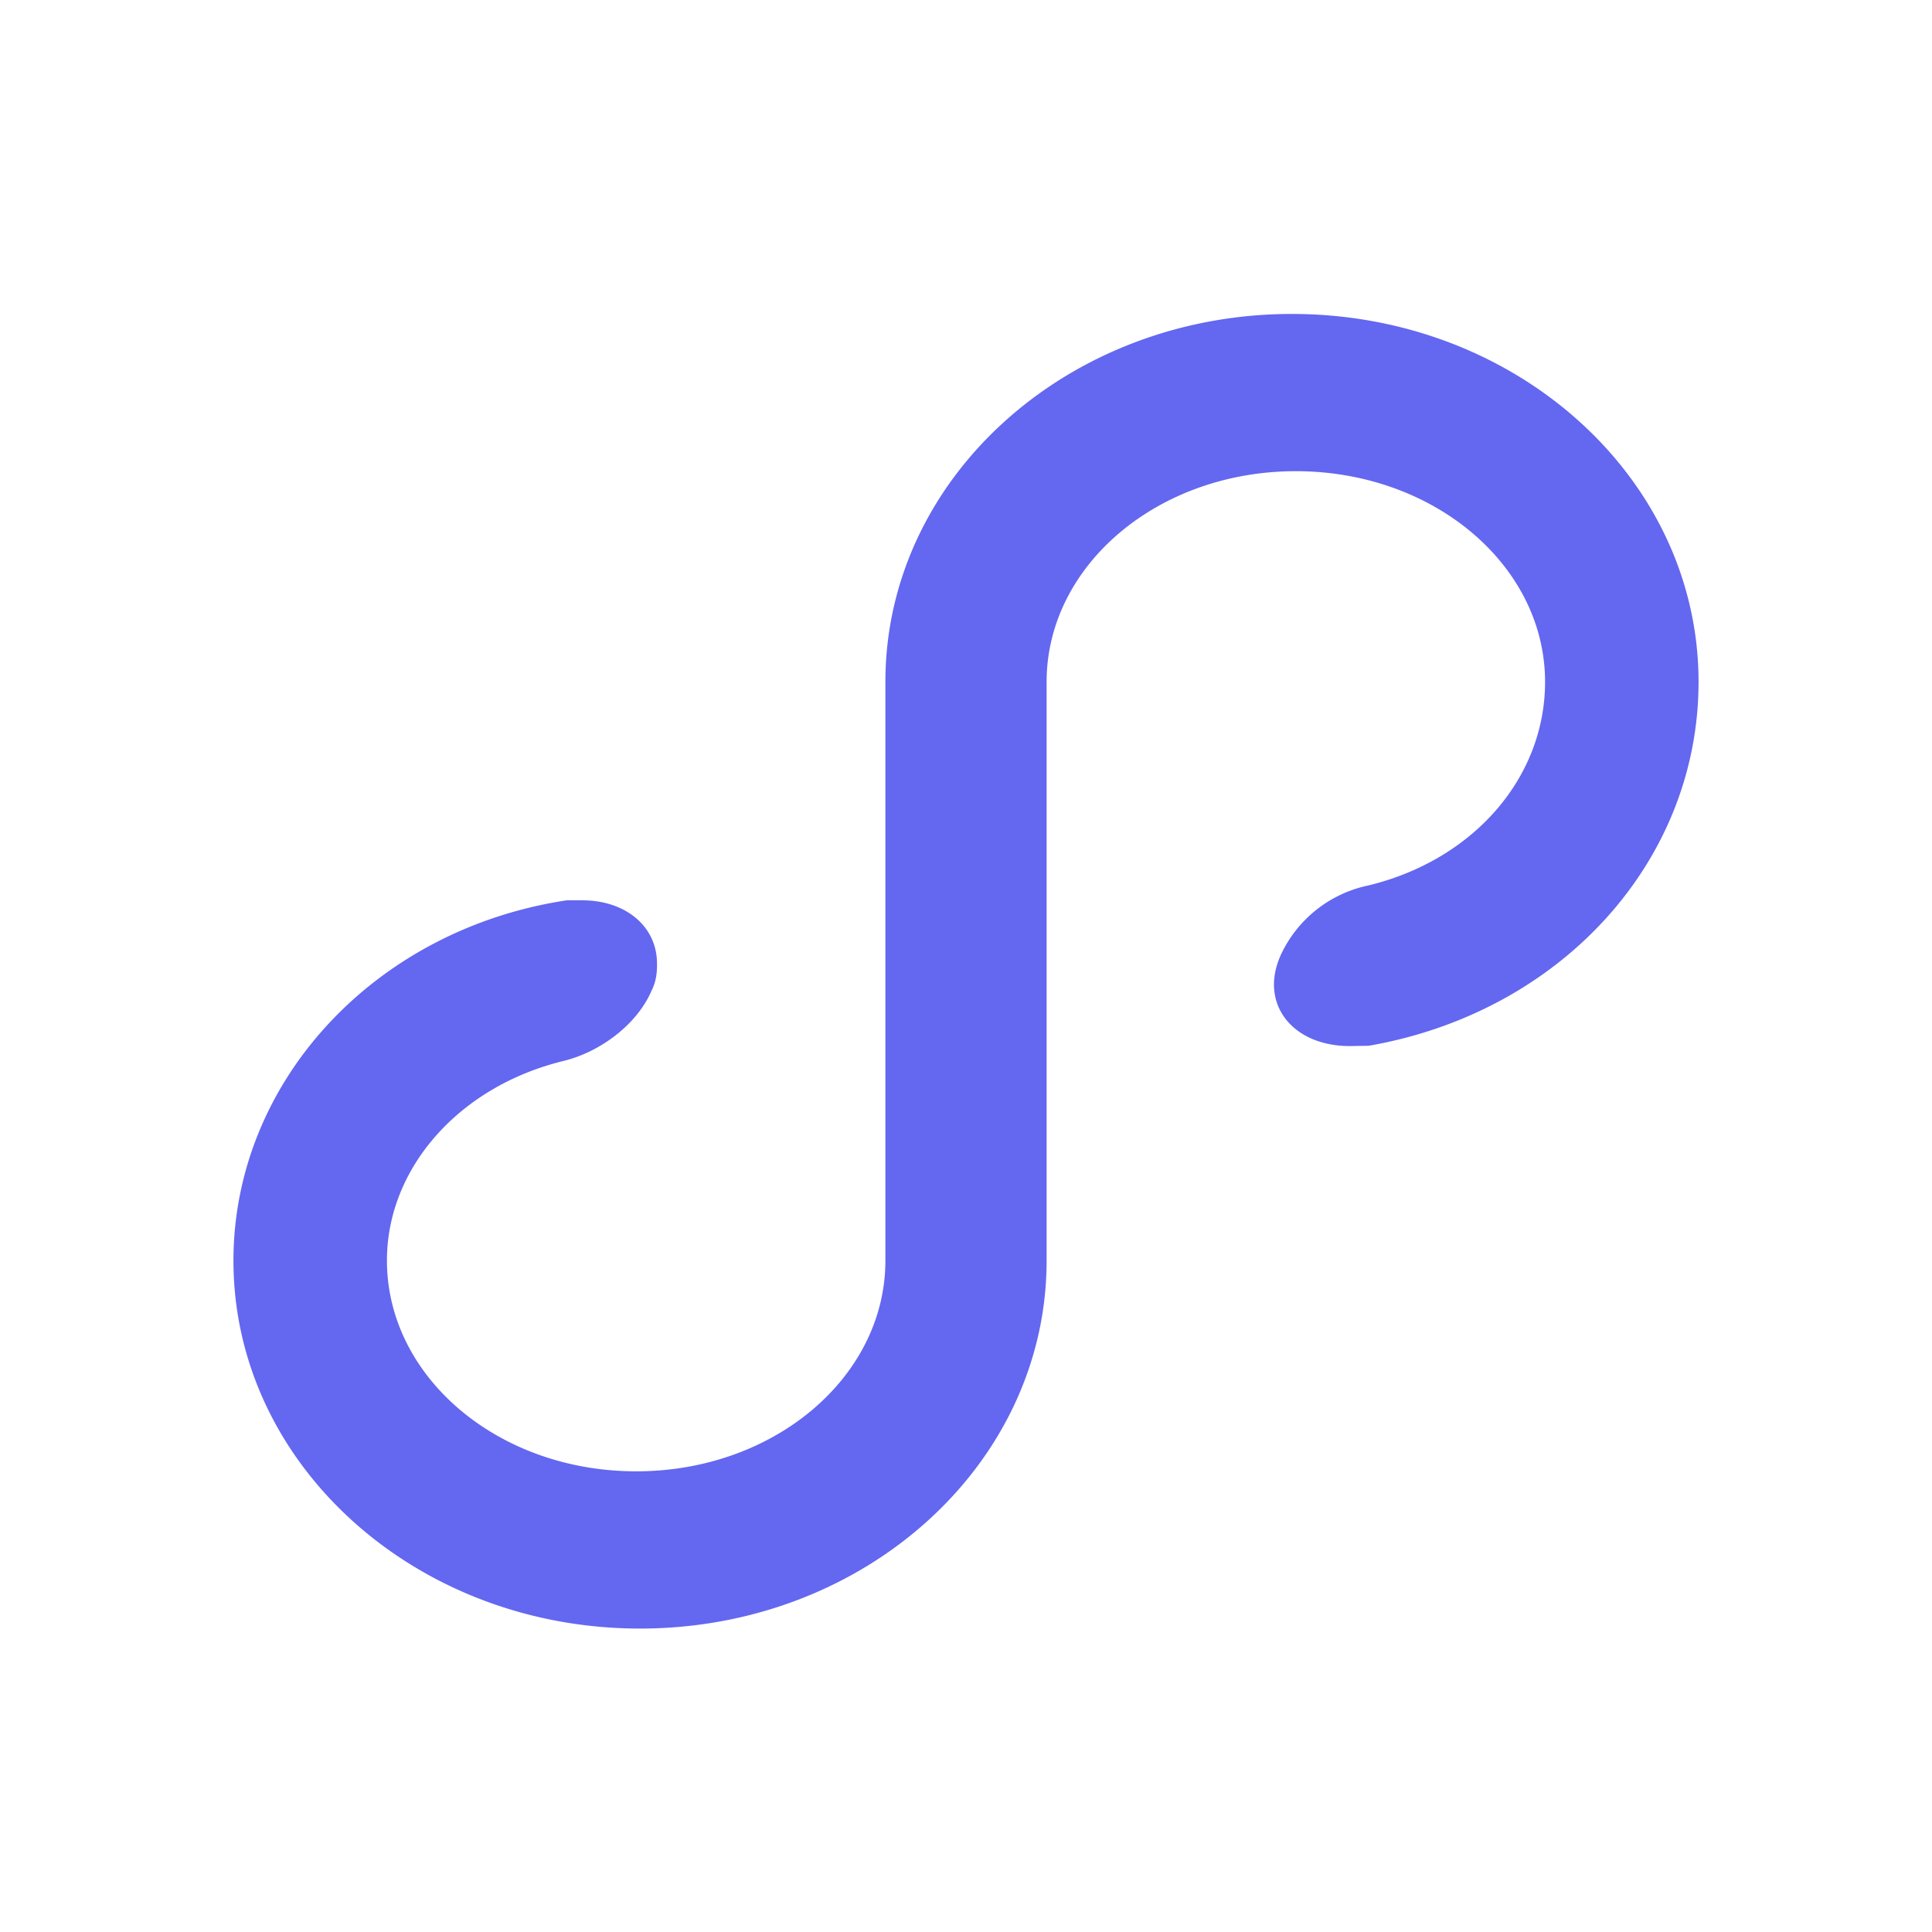 <svg xmlns='http://www.w3.org/2000/svg' width='18' height='18' viewBox='0 0 18 18'>  <path fill='#6467F0' fill-rule='evenodd' d='M12.753 9.743l-.177.003c-.535 0-.846-.393-.645-.845a1.16 1.16 0 0 1 .816-.651c.981-.237 1.648-1.004 1.648-1.897 0-1.081-1.032-1.963-2.322-1.963s-2.322.882-2.322 1.963v5.392c0 1.899-1.698 3.428-3.788 3.428s-3.788-1.53-3.788-3.428c0-1.665 1.314-3.087 3.105-3.357h.144c.405 0 .697.243.697.589a.64.64 0 0 1-.008.122.464.464 0 0 1-.044.134c-.13.301-.46.562-.816.651-.974.236-1.648.998-1.648 1.86 0 1.082 1.032 1.964 2.322 1.964s2.322-.882 2.322-1.963V6.353c0-1.899 1.698-3.428 3.788-3.428s3.788 1.53 3.788 3.428c0 1.674-1.283 3.079-3.072 3.39z'/></svg>
